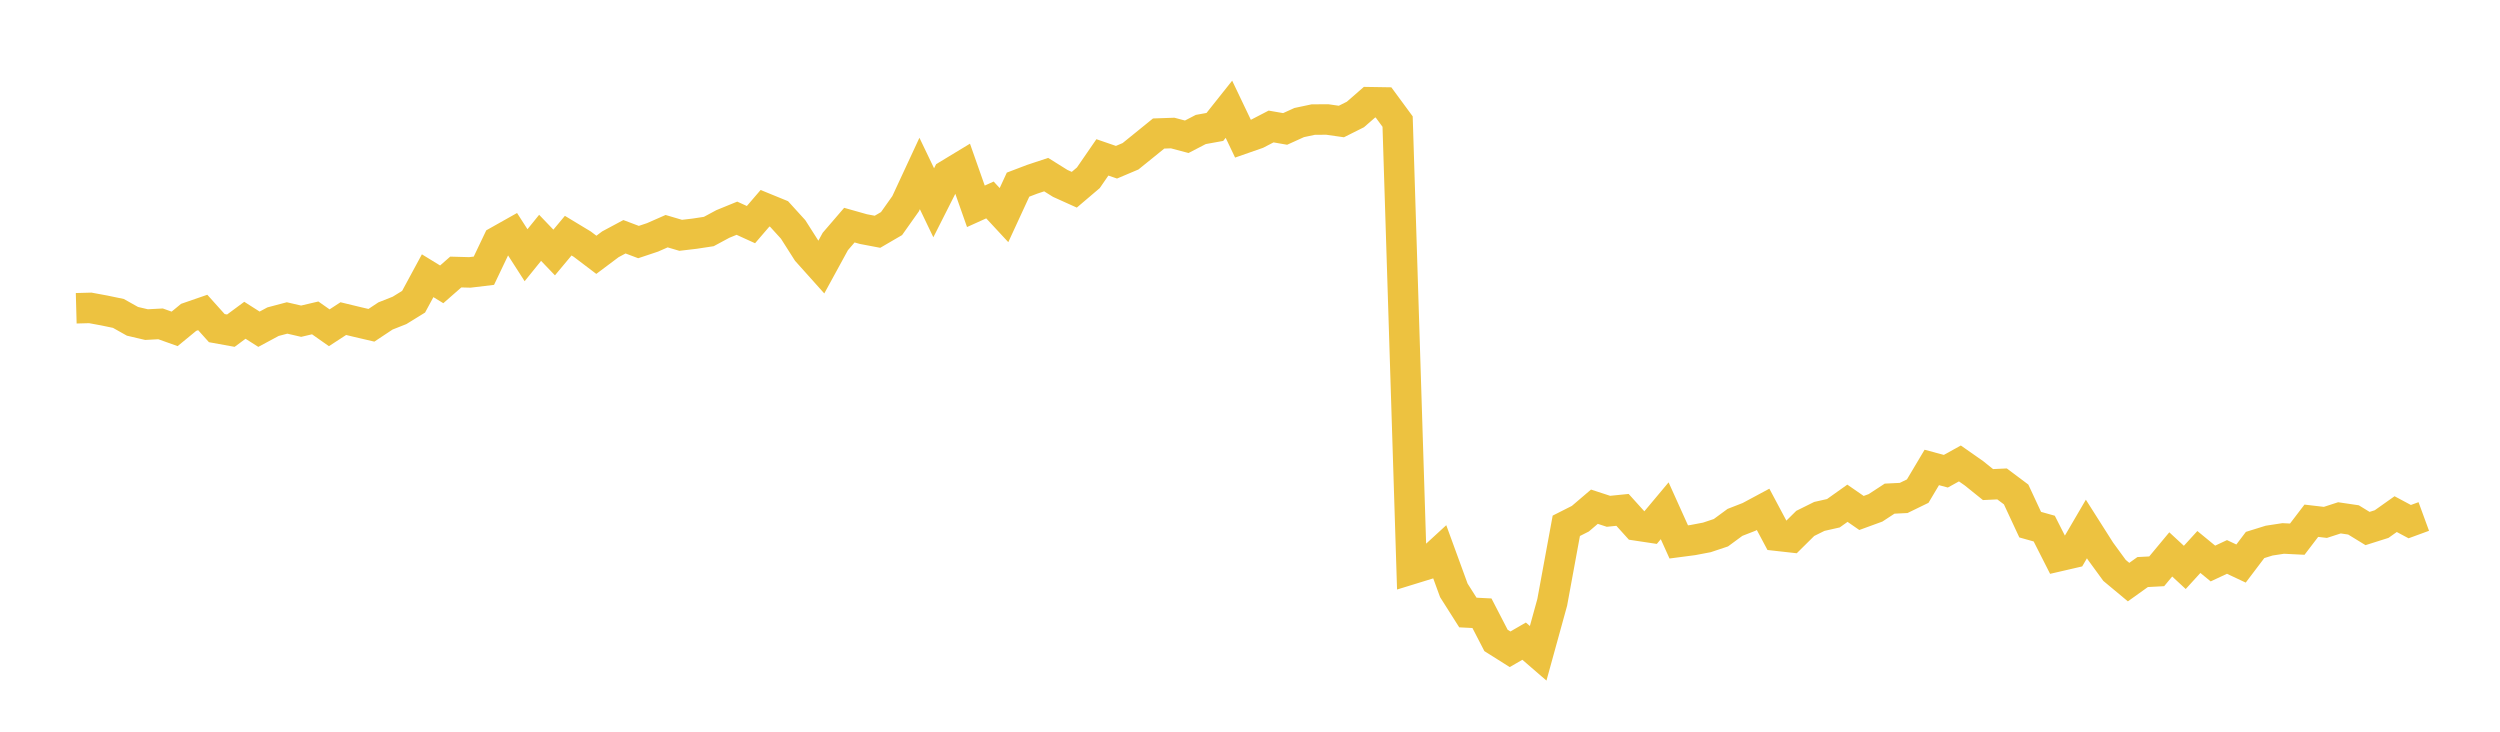 <svg width="164" height="48" xmlns="http://www.w3.org/2000/svg" xmlns:xlink="http://www.w3.org/1999/xlink"><path fill="none" stroke="rgb(237,194,64)" stroke-width="2" d="M5,20.223L5.922,20.198L6.844,20.368L7.766,20.56L8.689,21.078L9.611,21.294L10.533,21.245L11.455,21.574L12.377,20.817L13.299,20.498L14.222,21.525L15.144,21.692L16.066,21.01L16.988,21.597L17.91,21.102L18.832,20.858L19.754,21.071L20.677,20.854L21.599,21.502L22.521,20.901L23.443,21.124L24.365,21.339L25.287,20.727L26.21,20.362L27.132,19.793L28.054,18.088L28.976,18.653L29.898,17.845L30.82,17.87L31.743,17.76L32.665,15.826L33.587,15.307L34.509,16.742L35.431,15.602L36.353,16.564L37.275,15.459L38.198,16.017L39.12,16.716L40.042,16.025L40.964,15.531L41.886,15.879L42.808,15.571L43.731,15.165L44.653,15.437L45.575,15.328L46.497,15.188L47.419,14.692L48.341,14.315L49.263,14.735L50.186,13.661L51.108,14.038L52.03,15.051L52.952,16.5L53.874,17.529L54.796,15.842L55.719,14.769L56.641,15.029L57.563,15.204L58.485,14.667L59.407,13.365L60.329,11.38L61.251,13.302L62.174,11.476L63.096,10.918L64.018,13.534L64.94,13.117L65.862,14.111L66.784,12.113L67.707,11.761L68.629,11.455L69.551,12.031L70.473,12.447L71.395,11.663L72.317,10.324L73.24,10.642L74.162,10.252L75.084,9.507L76.006,8.759L76.928,8.727L77.85,8.972L78.772,8.494L79.695,8.327L80.617,7.167L81.539,9.098L82.461,8.776L83.383,8.298L84.305,8.458L85.228,8.039L86.15,7.844L87.072,7.839L87.994,7.971L88.916,7.509L89.838,6.705L90.76,6.72L91.683,7.975L92.605,37.331L93.527,37.047L94.449,36.201L95.371,38.727L96.293,40.181L97.216,40.228L98.138,42.012L99.06,42.593L99.982,42.06L100.904,42.856L101.826,39.513L102.749,34.493L103.671,34.027L104.593,33.24L105.515,33.541L106.437,33.448L107.359,34.469L108.281,34.608L109.204,33.506L110.126,35.55L111.048,35.429L111.97,35.254L112.892,34.946L113.814,34.268L114.737,33.908L115.659,33.413L116.581,35.144L117.503,35.247L118.425,34.335L119.347,33.877L120.269,33.669L121.192,33.013L122.114,33.651L123.036,33.314L123.958,32.711L124.88,32.666L125.802,32.217L126.725,30.665L127.647,30.912L128.569,30.402L129.491,31.047L130.413,31.788L131.335,31.745L132.257,32.436L133.18,34.417L134.102,34.676L135.024,36.493L135.946,36.28L136.868,34.702L137.79,36.154L138.713,37.418L139.635,38.186L140.557,37.527L141.479,37.478L142.401,36.369L143.323,37.222L144.246,36.21L145.168,36.967L146.09,36.535L147.012,36.969L147.934,35.751L148.856,35.464L149.778,35.323L150.701,35.369L151.623,34.161L152.545,34.269L153.467,33.97L154.389,34.106L155.311,34.671L156.234,34.379L157.156,33.726L158.078,34.219L159,33.881"></path></svg>